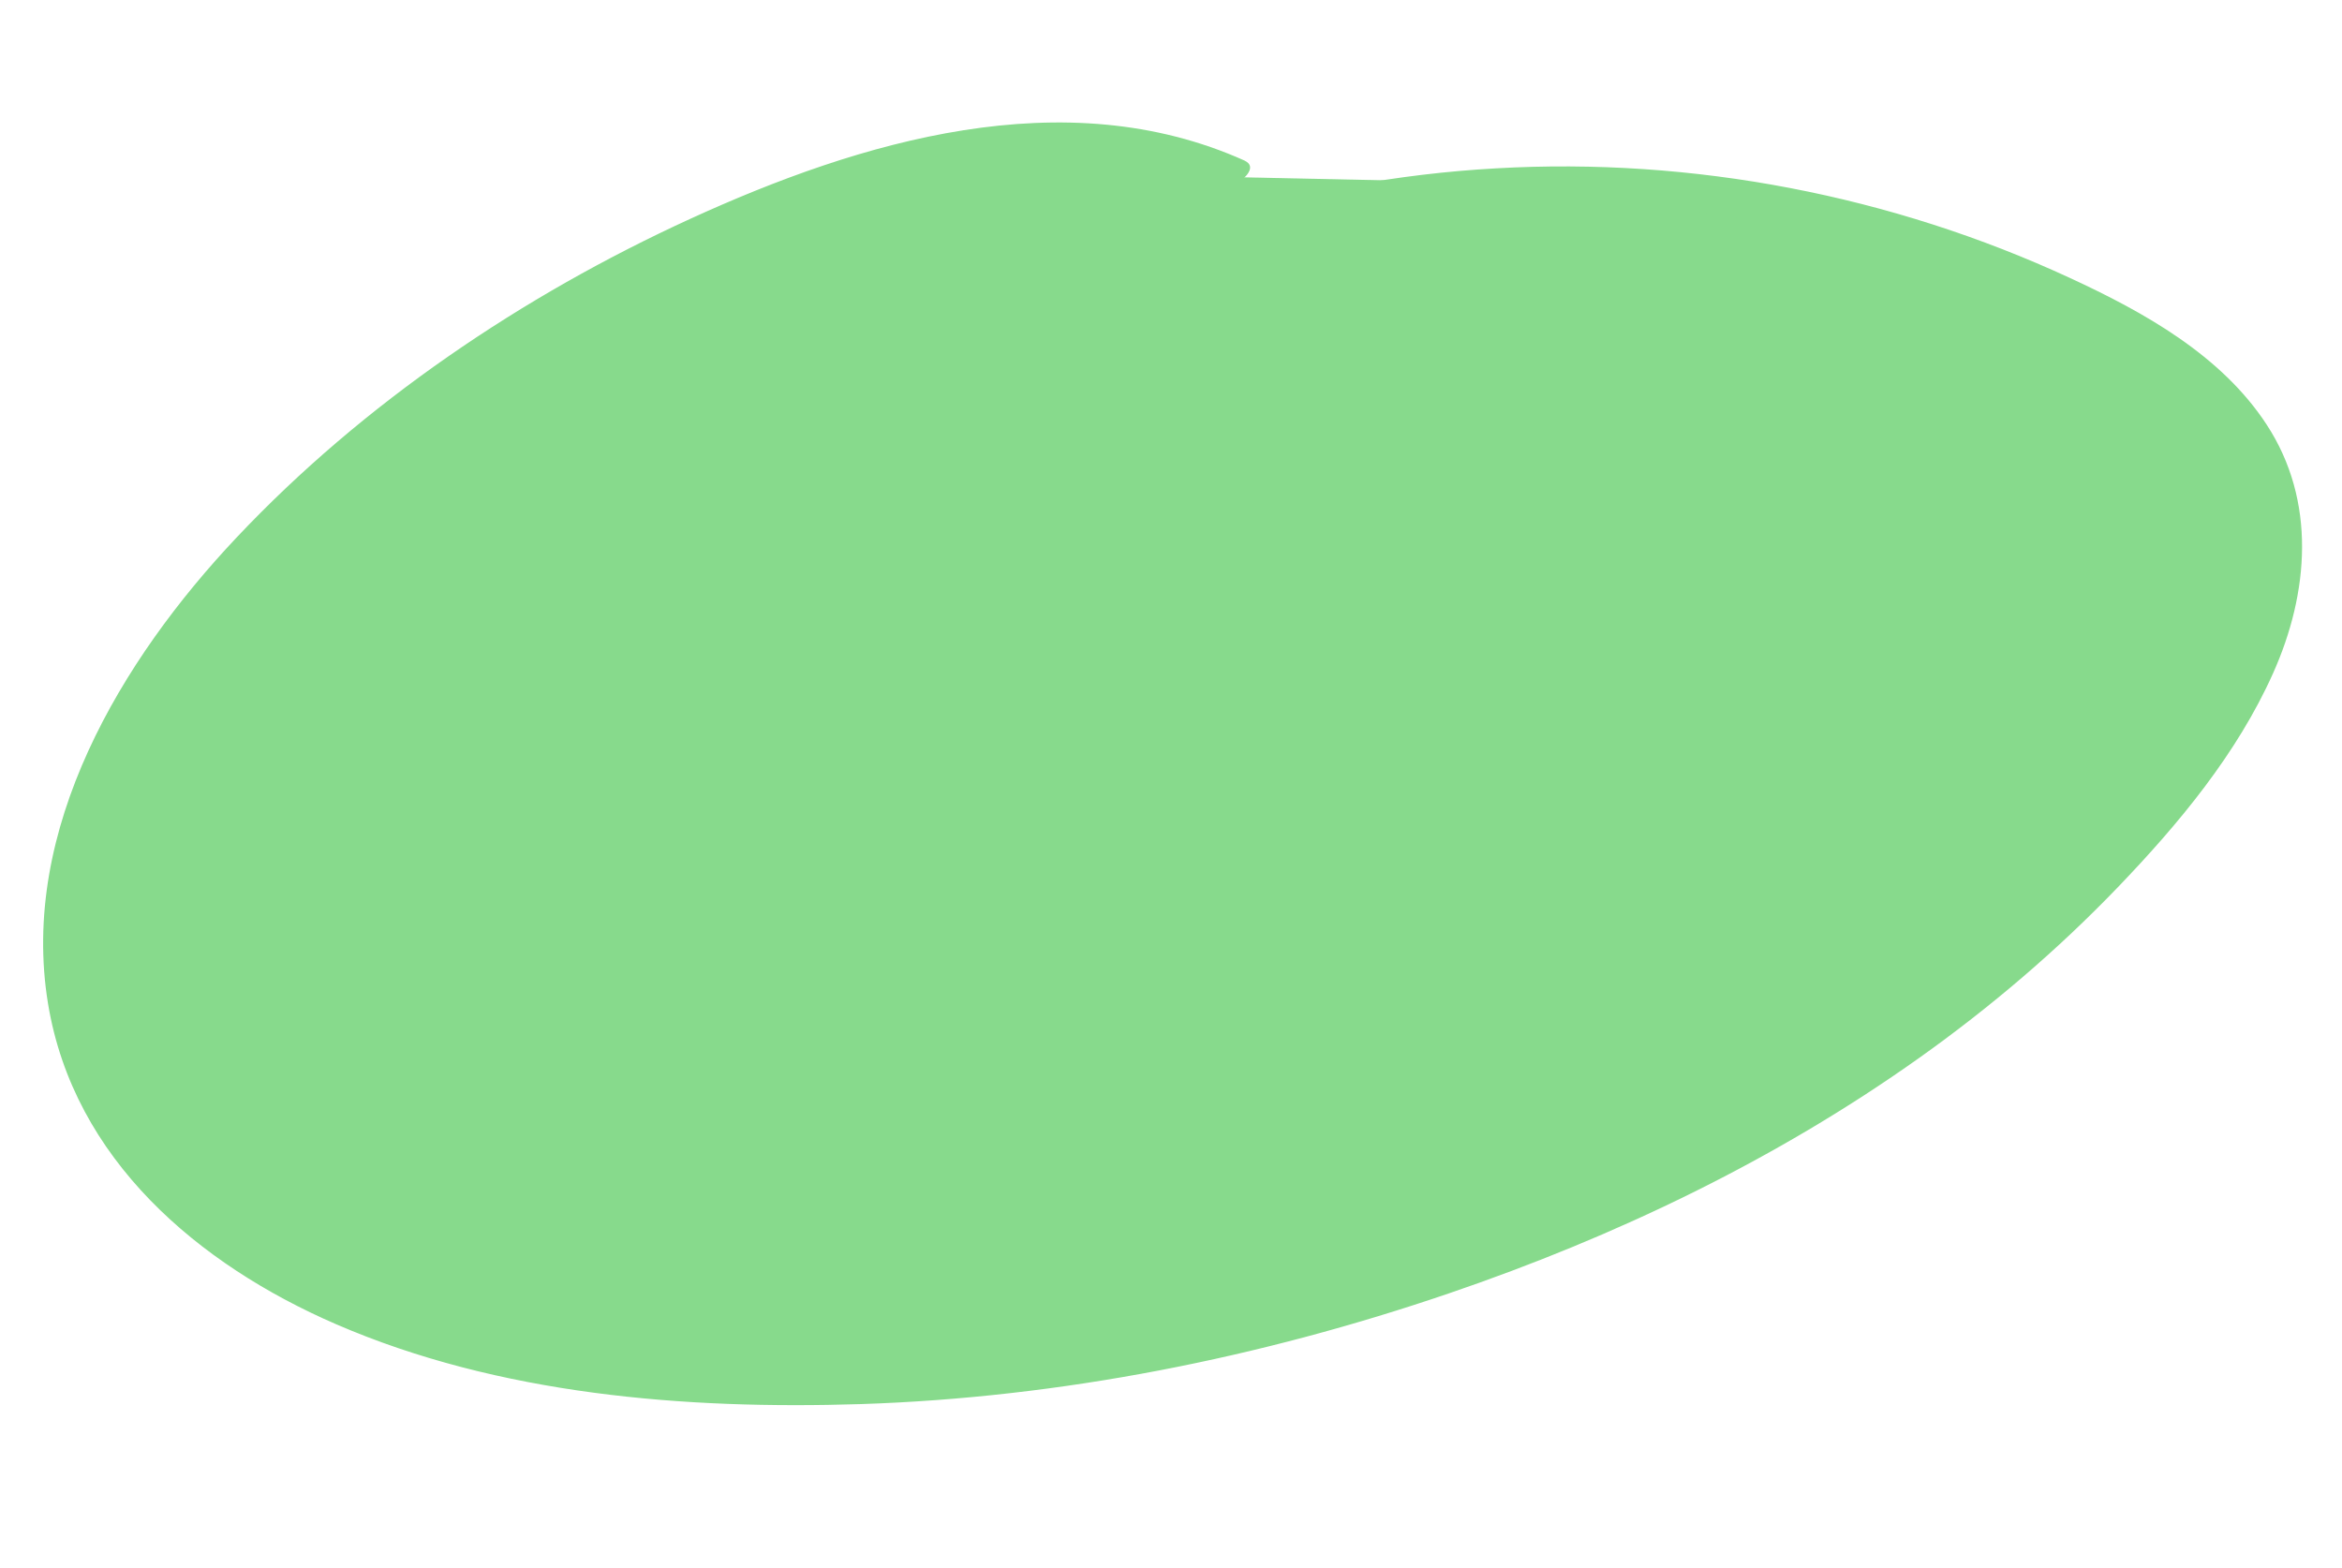 <?xml version="1.0" encoding="UTF-8"?> <svg xmlns="http://www.w3.org/2000/svg" width="236" height="158" viewBox="0 0 236 158" fill="none"><g clip-path="url(#clip0_4003_259)"><path d="M111.121 14.396L121.631 17.796L148.649 18.366L169.909 19.28L191.456 22.894L216.294 35.056L226.533 42.813L229.108 54.527L223.441 72.043L204.014 97.066L167.634 120.105L124.806 135.597L89.965 140.492L69.796 140.075L49.232 136.183L31.427 131.44L15.266 116.572L7.932 95.774L12.052 74.853L23.007 59.613L38.946 44.137L55.926 31.44L75.166 22.606L95.23 15.004L111.121 14.396Z" fill="#87DA8C"></path><path d="M125.421 16.187C107.276 8.038 86.695 14.209 69.543 22.061C52.671 29.785 36.609 40.624 23.819 54.194C12.228 66.479 1.94 83.562 4.842 101.162C7.429 116.861 20.006 127.45 33.849 133.449C50.276 140.569 69.046 142.068 86.739 141.507C106.909 140.848 126.964 136.849 146.051 130.332C162.772 124.631 178.91 116.907 193.349 106.65C200.559 101.528 207.323 95.763 213.448 89.381C219.557 83.013 225.407 75.989 229.046 67.869C232.685 59.749 233.432 50.475 228.404 42.788C223.82 35.775 216.015 31.45 208.63 28.033C190.63 19.695 170.564 15.831 150.749 16.967C145.785 17.242 140.865 17.836 135.975 18.731C135.052 18.9 132.818 19.496 133.018 20.851C133.218 22.206 135.604 22.097 136.478 21.954C154.825 18.889 173.676 20.224 191.348 26.048C205.368 30.669 226.06 38.962 225.383 56.874C225.057 65.564 220.015 73.662 214.758 80.245C209.501 86.829 203.832 92.585 197.556 97.884C185.058 108.394 170.823 116.585 155.805 122.874C139.169 129.839 121.472 134.574 103.588 136.809C85.703 139.044 67.667 139.019 50.562 134.621C37.089 131.171 23.15 124.455 15.695 112.102C7.099 97.838 11.143 80.722 19.652 67.453C29.039 52.832 43.141 41.331 57.803 32.352C65.335 27.735 73.329 23.779 81.578 20.65C89.827 17.521 98.763 15.14 107.695 15.598C112.061 15.809 116.41 16.771 120.422 18.561C121.734 19.155 123.348 19.106 124.652 18.443C125.345 18.093 126.762 16.799 125.406 16.185L125.421 16.187Z" fill="#87DA8C"></path></g><defs><clipPath id="clip0_4003_259"><rect width="222.549" height="133.907" fill="white" transform="translate(14.086 0.926) rotate(6.038)"></rect></clipPath></defs></svg> 